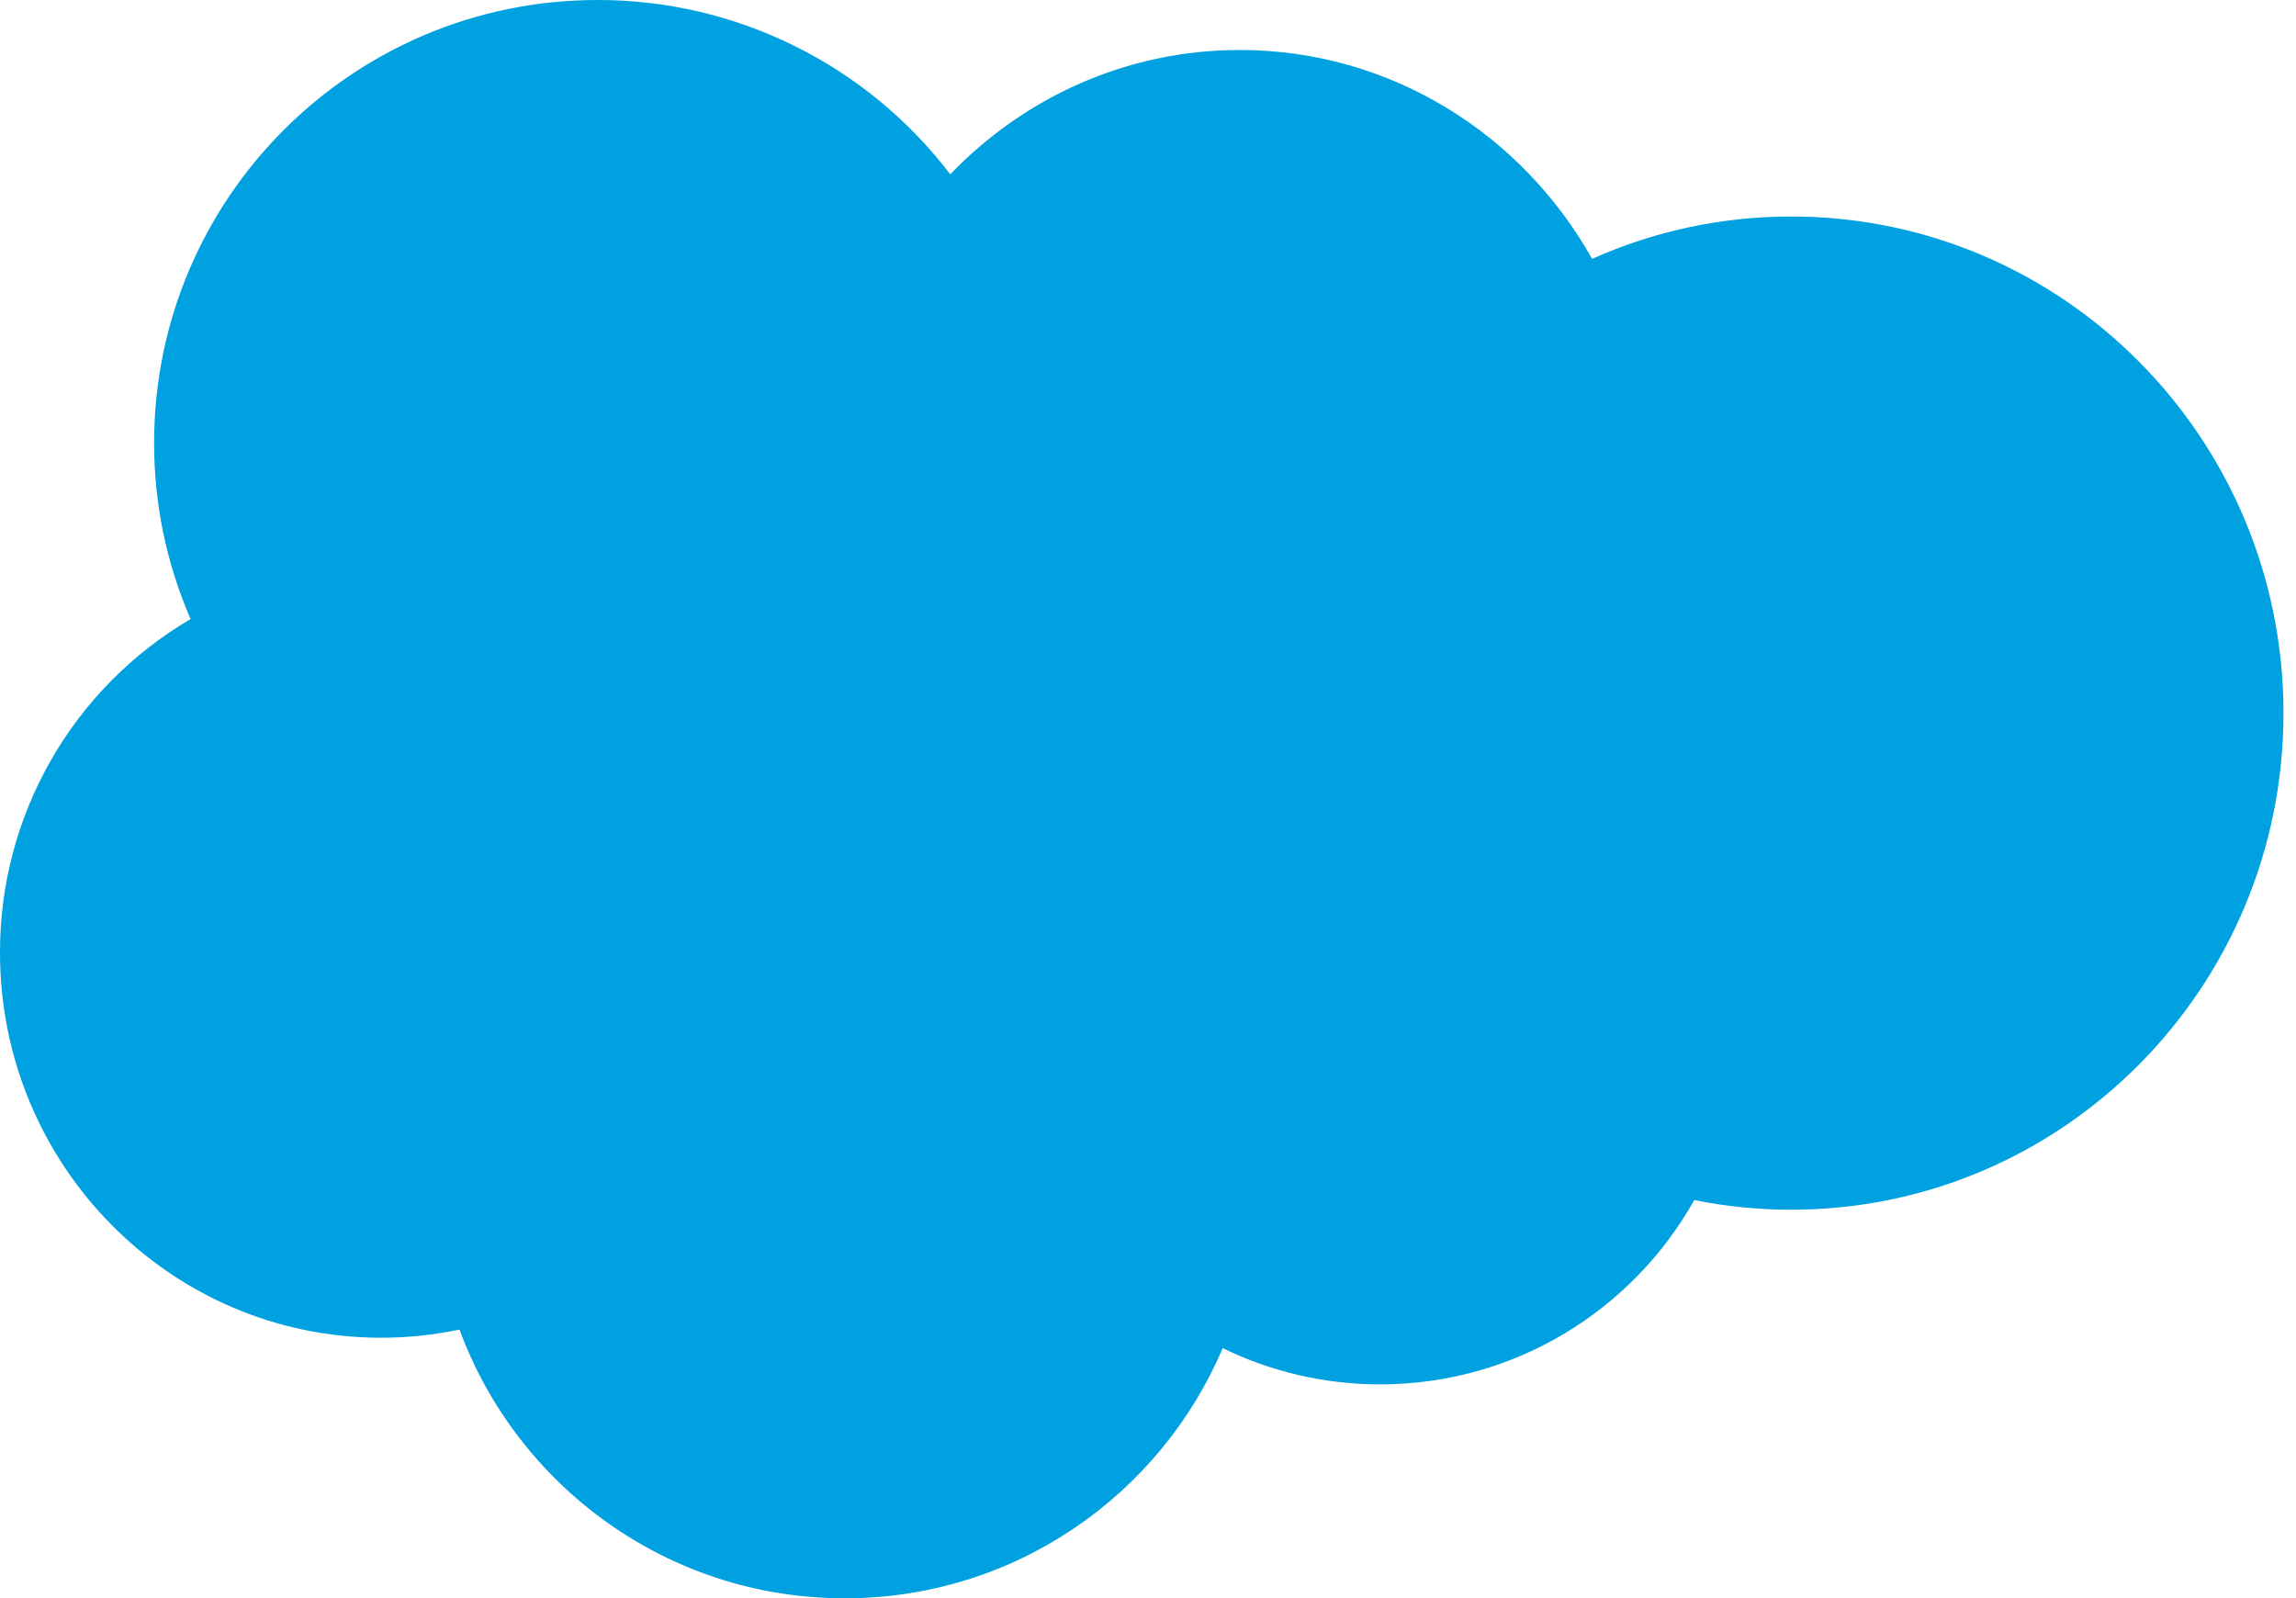 <?xml version="1.0" encoding="UTF-8"?>
<svg xmlns="http://www.w3.org/2000/svg" width="181" height="126" viewBox="0 0 181 126" fill="none">
  <path fill-rule="evenodd" clip-rule="evenodd" d="M74.911 13.742C80.715 7.696 88.8 3.941 97.739 3.941C109.62 3.941 119.989 10.568 125.51 20.406C130.449 18.2 135.799 17.063 141.209 17.069C162.64 17.069 180.013 34.595 180.013 56.218C180.013 77.84 162.64 95.366 141.209 95.366C138.588 95.366 136.033 95.104 133.562 94.606C128.701 103.275 119.432 109.134 108.799 109.134C104.348 109.134 100.137 108.11 96.39 106.277C91.46 117.873 79.977 126 66.595 126C52.66 126 40.781 117.18 36.223 104.814C34.192 105.243 32.123 105.459 30.047 105.458C13.453 105.46 8.34568e-05 91.868 8.34568e-05 75.1C-0.012 69.786 1.368 64.562 4.004 59.948C6.64 55.334 10.44 51.491 15.024 48.803C13.122 44.421 12.143 39.695 12.149 34.918C12.149 15.632 27.803 2.37615e-05 47.112 2.37615e-05C52.491 -0.006 57.799 1.231 62.621 3.615C67.444 5.998 71.65 9.464 74.911 13.742Z" fill="#00A1E0"></path>
  <path fill-rule="evenodd" clip-rule="evenodd" d="M26.073 65.343L26.802 63.321C26.918 62.974 27.18 63.089 27.286 63.154C27.489 63.274 27.634 63.382 27.896 63.535C30.042 64.892 32.031 64.906 32.651 64.906C34.257 64.906 35.254 64.055 35.254 62.907V62.848C35.254 61.6 33.718 61.128 31.944 60.584L31.55 60.458C29.115 59.765 26.51 58.763 26.51 55.68V55.617C26.51 52.692 28.871 50.65 32.249 50.65L32.619 50.646C34.604 50.646 36.521 51.223 37.911 52.066C38.037 52.144 38.159 52.29 38.089 52.483L37.34 54.505C37.209 54.849 36.848 54.621 36.848 54.621C35.398 53.865 33.794 53.454 32.159 53.418C30.725 53.418 29.804 54.178 29.804 55.21V55.275C29.804 56.477 31.383 56.991 33.214 57.588L33.529 57.686C35.956 58.454 38.547 59.517 38.547 62.441V62.502C38.547 65.662 36.252 67.624 32.56 67.624C30.747 67.624 29.013 67.345 27.178 66.371C26.831 66.17 26.489 65.996 26.15 65.75C26.115 65.699 25.959 65.638 26.071 65.343H26.073ZM80.129 65.343L80.86 63.321C80.966 62.99 81.275 63.112 81.342 63.154C81.543 63.278 81.692 63.382 81.952 63.535C84.102 64.892 86.087 64.906 86.713 64.906C88.313 64.906 89.311 64.055 89.311 62.907V62.848C89.311 61.6 87.778 61.128 86.004 60.584L85.61 60.458C83.171 59.765 80.566 58.763 80.566 55.68V55.617C80.566 52.692 82.929 50.65 86.307 50.65L86.675 50.646C88.66 50.646 90.579 51.223 91.971 52.066C92.093 52.144 92.217 52.29 92.148 52.483C92.079 52.662 91.465 54.316 91.4 54.505C91.264 54.849 90.908 54.621 90.908 54.621C89.457 53.865 87.852 53.453 86.217 53.418C84.783 53.418 83.862 54.178 83.862 55.21V55.275C83.862 56.477 85.439 56.991 87.272 57.588L87.587 57.686C90.014 58.454 92.603 59.517 92.603 62.441V62.502C92.603 65.662 90.31 67.624 86.618 67.624C84.803 67.624 83.069 67.345 81.236 66.371C80.889 66.17 80.547 65.996 80.206 65.75C80.171 65.699 80.015 65.638 80.129 65.343ZM120.115 55.836C120.418 56.852 120.567 57.968 120.567 59.147C120.567 60.328 120.418 61.441 120.115 62.457C119.837 63.436 119.361 64.348 118.717 65.136C118.071 65.901 117.26 66.511 116.346 66.92C115.401 67.353 114.291 67.569 113.043 67.569C111.795 67.569 110.68 67.353 109.739 66.92C108.825 66.511 108.015 65.901 107.369 65.136C106.725 64.348 106.248 63.437 105.969 62.459C105.66 61.382 105.507 60.267 105.516 59.147C105.516 57.966 105.668 56.852 105.969 55.836C106.272 54.812 106.743 53.91 107.367 53.158C108.014 52.39 108.825 51.775 109.739 51.359C110.682 50.918 111.791 50.695 113.043 50.695C114.295 50.695 115.403 50.918 116.346 51.359C117.287 51.798 118.087 52.402 118.717 53.158C119.343 53.91 119.815 54.812 120.115 55.836ZM117.035 59.147C117.035 57.361 116.705 55.958 116.047 54.973C115.397 53.997 114.413 53.524 113.043 53.524C111.673 53.524 110.696 53.997 110.054 54.973C109.41 55.958 109.082 57.361 109.082 59.147C109.082 60.931 109.41 62.344 110.058 63.337C110.696 64.325 111.673 64.803 113.043 64.803C114.413 64.803 115.397 64.323 116.047 63.337C116.701 62.344 117.035 60.931 117.035 59.147ZM145.429 64.325L146.185 66.416C146.283 66.672 146.061 66.784 146.061 66.784C144.893 67.237 143.273 67.56 141.696 67.56C139.022 67.56 136.975 66.79 135.609 65.27C134.25 63.754 133.557 61.693 133.557 59.135C133.557 57.952 133.728 56.832 134.063 55.818C134.398 54.794 134.9 53.892 135.561 53.141C136.248 52.367 137.095 51.753 138.044 51.341C139.028 50.902 140.186 50.681 141.477 50.681C142.35 50.681 143.125 50.735 143.791 50.833C144.501 50.943 145.448 51.199 145.848 51.355C145.921 51.382 146.124 51.481 146.041 51.719C145.75 52.54 145.551 53.075 145.281 53.824C145.163 54.143 144.923 54.036 144.923 54.036C143.909 53.717 142.936 53.572 141.666 53.572C140.141 53.572 138.995 54.08 138.247 55.074C137.491 56.076 137.067 57.389 137.062 59.135C137.056 61.051 137.536 62.47 138.386 63.348C139.235 64.225 140.42 64.668 141.913 64.668C142.517 64.668 143.088 64.628 143.602 64.547C144.11 64.467 144.586 64.309 145.035 64.134C145.035 64.134 145.324 64.026 145.429 64.325ZM161.198 55.255C161.87 57.606 161.519 59.635 161.507 59.748C161.482 60.015 161.206 60.019 161.206 60.019L150.774 60.011C150.839 61.596 151.219 62.718 151.987 63.48C152.741 64.227 153.938 64.705 155.558 64.707C158.035 64.713 159.092 64.215 159.842 63.937C159.842 63.937 160.127 63.835 160.236 64.118L160.915 66.03C161.053 66.351 160.942 66.463 160.826 66.528C160.173 66.888 158.588 67.561 155.572 67.569C154.109 67.575 152.835 67.367 151.786 66.959C150.789 66.59 149.89 65.995 149.161 65.221C148.465 64.461 147.947 63.555 147.647 62.569C147.325 61.488 147.166 60.365 147.177 59.238C147.177 58.056 147.329 56.934 147.634 55.908C147.939 54.875 148.413 53.963 149.045 53.198C149.7 52.416 150.522 51.79 151.449 51.367C152.406 50.916 153.591 50.695 154.894 50.695C156.011 50.695 157.031 50.935 157.879 51.302C158.533 51.581 159.19 52.087 159.864 52.812C160.289 53.268 160.937 54.269 161.198 55.255ZM150.823 57.434H158.265C158.188 56.477 158.001 55.619 157.572 54.973C156.918 53.997 156.017 53.459 154.648 53.459C153.278 53.459 152.306 53.997 151.662 54.973C151.24 55.619 150.971 56.442 150.823 57.434ZM77.635 55.255C78.304 57.606 77.96 59.635 77.948 59.748C77.92 60.015 77.645 60.019 77.645 60.019L67.21 60.011C67.277 61.596 67.655 62.718 68.425 63.48C69.179 64.227 70.374 64.705 71.994 64.707C74.471 64.713 75.532 64.215 76.28 63.937C76.28 63.937 76.566 63.835 76.672 64.118L77.353 66.03C77.491 66.351 77.381 66.463 77.267 66.528C76.609 66.888 75.022 67.561 72.01 67.569C70.545 67.575 69.272 67.367 68.224 66.959C67.227 66.589 66.328 65.994 65.598 65.221C64.903 64.46 64.387 63.554 64.088 62.569C63.763 61.489 63.603 60.366 63.613 59.238C63.613 58.056 63.767 56.934 64.07 55.908C64.354 54.919 64.835 53.997 65.484 53.198C66.138 52.417 66.959 51.791 67.886 51.367C68.846 50.916 70.031 50.695 71.331 50.695C72.358 50.693 73.375 50.899 74.319 51.302C74.973 51.581 75.631 52.087 76.302 52.812C76.727 53.268 77.375 54.269 77.635 55.255ZM67.257 57.434H74.703C74.625 56.477 74.438 55.619 74.01 54.973C73.361 53.997 72.455 53.459 71.087 53.459C69.716 53.459 68.742 53.997 68.102 54.973C67.677 55.619 67.409 56.442 67.257 57.434ZM48.858 56.936C48.858 56.936 49.681 57.009 50.578 57.139V56.698C50.578 55.306 50.289 54.651 49.72 54.212C49.137 53.767 48.267 53.536 47.141 53.536C47.141 53.536 44.601 53.505 42.593 54.595C42.501 54.651 42.424 54.682 42.424 54.682C42.424 54.682 42.172 54.771 42.081 54.513L41.343 52.528C41.229 52.243 41.435 52.113 41.435 52.113C42.374 51.38 44.65 50.937 44.65 50.937C45.574 50.775 46.51 50.689 47.448 50.679C49.531 50.679 51.143 51.164 52.24 52.123C53.339 53.085 53.898 54.637 53.898 56.727L53.904 66.272C53.904 66.272 53.925 66.548 53.663 66.611C53.663 66.611 53.279 66.717 52.935 66.798C52.586 66.878 51.33 67.134 50.305 67.308C49.257 67.483 48.197 67.571 47.135 67.571C46.121 67.571 45.192 67.477 44.373 67.29C43.609 67.13 42.887 66.817 42.248 66.368C41.667 65.946 41.2 65.385 40.89 64.736C40.569 64.081 40.408 63.279 40.408 62.354C40.408 61.447 40.599 60.638 40.967 59.948C41.337 59.263 41.845 58.682 42.483 58.228C43.142 57.764 43.879 57.422 44.658 57.218C45.471 57.001 46.336 56.889 47.23 56.889C47.885 56.889 48.432 56.903 48.858 56.936ZM44.706 64.268C44.7 64.266 45.641 65.006 47.765 64.876C49.257 64.786 50.58 64.502 50.58 64.502V59.757C50.58 59.757 49.245 59.539 47.747 59.517C45.623 59.492 44.717 60.273 44.723 60.271C44.097 60.716 43.792 61.376 43.792 62.289C43.792 62.874 43.896 63.331 44.107 63.65C44.239 63.86 44.296 63.939 44.706 64.268ZM133.014 51.56C132.915 51.845 132.409 53.274 132.226 53.749C132.159 53.93 132.049 54.054 131.846 54.032C131.846 54.032 131.248 53.895 130.7 53.895C130.324 53.895 129.787 53.942 129.303 54.091C128.817 54.241 128.375 54.506 128.015 54.865C127.633 55.233 127.324 55.751 127.1 56.401C126.871 57.054 126.753 58.094 126.753 59.137V66.91C126.753 66.951 126.745 66.993 126.73 67.031C126.714 67.07 126.691 67.105 126.662 67.134C126.632 67.163 126.598 67.187 126.559 67.203C126.521 67.219 126.48 67.227 126.438 67.227H123.7C123.658 67.227 123.616 67.22 123.577 67.204C123.538 67.189 123.503 67.165 123.473 67.136C123.443 67.107 123.419 67.072 123.403 67.034C123.386 66.995 123.377 66.954 123.377 66.912V51.349C123.377 51.174 123.505 51.034 123.68 51.034H126.352C126.529 51.034 126.655 51.174 126.655 51.349V52.621C127.054 52.085 127.771 51.613 128.419 51.321C129.068 51.026 129.795 50.809 131.108 50.888C131.791 50.93 132.679 51.117 132.858 51.185C132.893 51.2 132.925 51.22 132.952 51.247C132.979 51.273 133 51.305 133.015 51.34C133.029 51.375 133.037 51.412 133.036 51.45C133.036 51.487 133.029 51.525 133.014 51.56ZM107.282 44.348C107.355 44.378 107.554 44.474 107.475 44.71L106.674 46.901C106.607 47.067 106.564 47.165 106.223 47.063C105.773 46.921 105.303 46.848 104.831 46.846C104.418 46.846 104.044 46.9 103.713 47.01C103.382 47.116 103.082 47.301 102.839 47.549C102.515 47.862 102.265 48.242 102.106 48.663C101.722 49.766 101.575 50.941 101.555 51.016H104.89C105.172 51.016 105.26 51.146 105.233 51.353L104.843 53.522C104.78 53.837 104.494 53.826 104.494 53.826H101.057L98.708 67.126C98.506 68.319 98.199 69.492 97.791 70.631C97.423 71.594 97.043 72.296 96.432 72.968C95.912 73.569 95.249 74.03 94.505 74.31C93.782 74.576 92.904 74.712 91.946 74.712C91.489 74.712 90.997 74.702 90.416 74.564C90.092 74.49 89.773 74.397 89.461 74.285C89.333 74.24 89.229 74.076 89.304 73.868C89.374 73.661 89.993 71.97 90.075 71.747C90.182 71.479 90.453 71.582 90.453 71.582C90.638 71.66 90.768 71.712 91.014 71.761C91.264 71.81 91.599 71.853 91.853 71.853C92.308 71.853 92.721 71.798 93.082 71.676C93.515 71.537 93.771 71.282 94.034 70.944C94.31 70.588 94.535 70.105 94.765 69.457C94.995 68.802 95.206 67.936 95.387 66.886L97.726 53.828H95.422C95.147 53.828 95.052 53.698 95.084 53.489L95.47 51.319C95.531 51.004 95.824 51.016 95.824 51.016H98.189L98.317 50.311C98.671 48.217 99.374 46.624 100.413 45.578C101.459 44.525 102.945 43.994 104.831 43.994C105.371 43.994 105.847 44.029 106.251 44.102C106.646 44.177 106.948 44.246 107.282 44.348ZM60.67 66.91C60.67 67.087 60.548 67.227 60.371 67.227H57.605C57.428 67.227 57.307 67.085 57.307 66.912V44.639C57.307 44.468 57.429 44.326 57.603 44.326H60.371C60.548 44.326 60.67 44.468 60.67 44.641V66.91Z" fill="#00A1E0"></path>
</svg>
